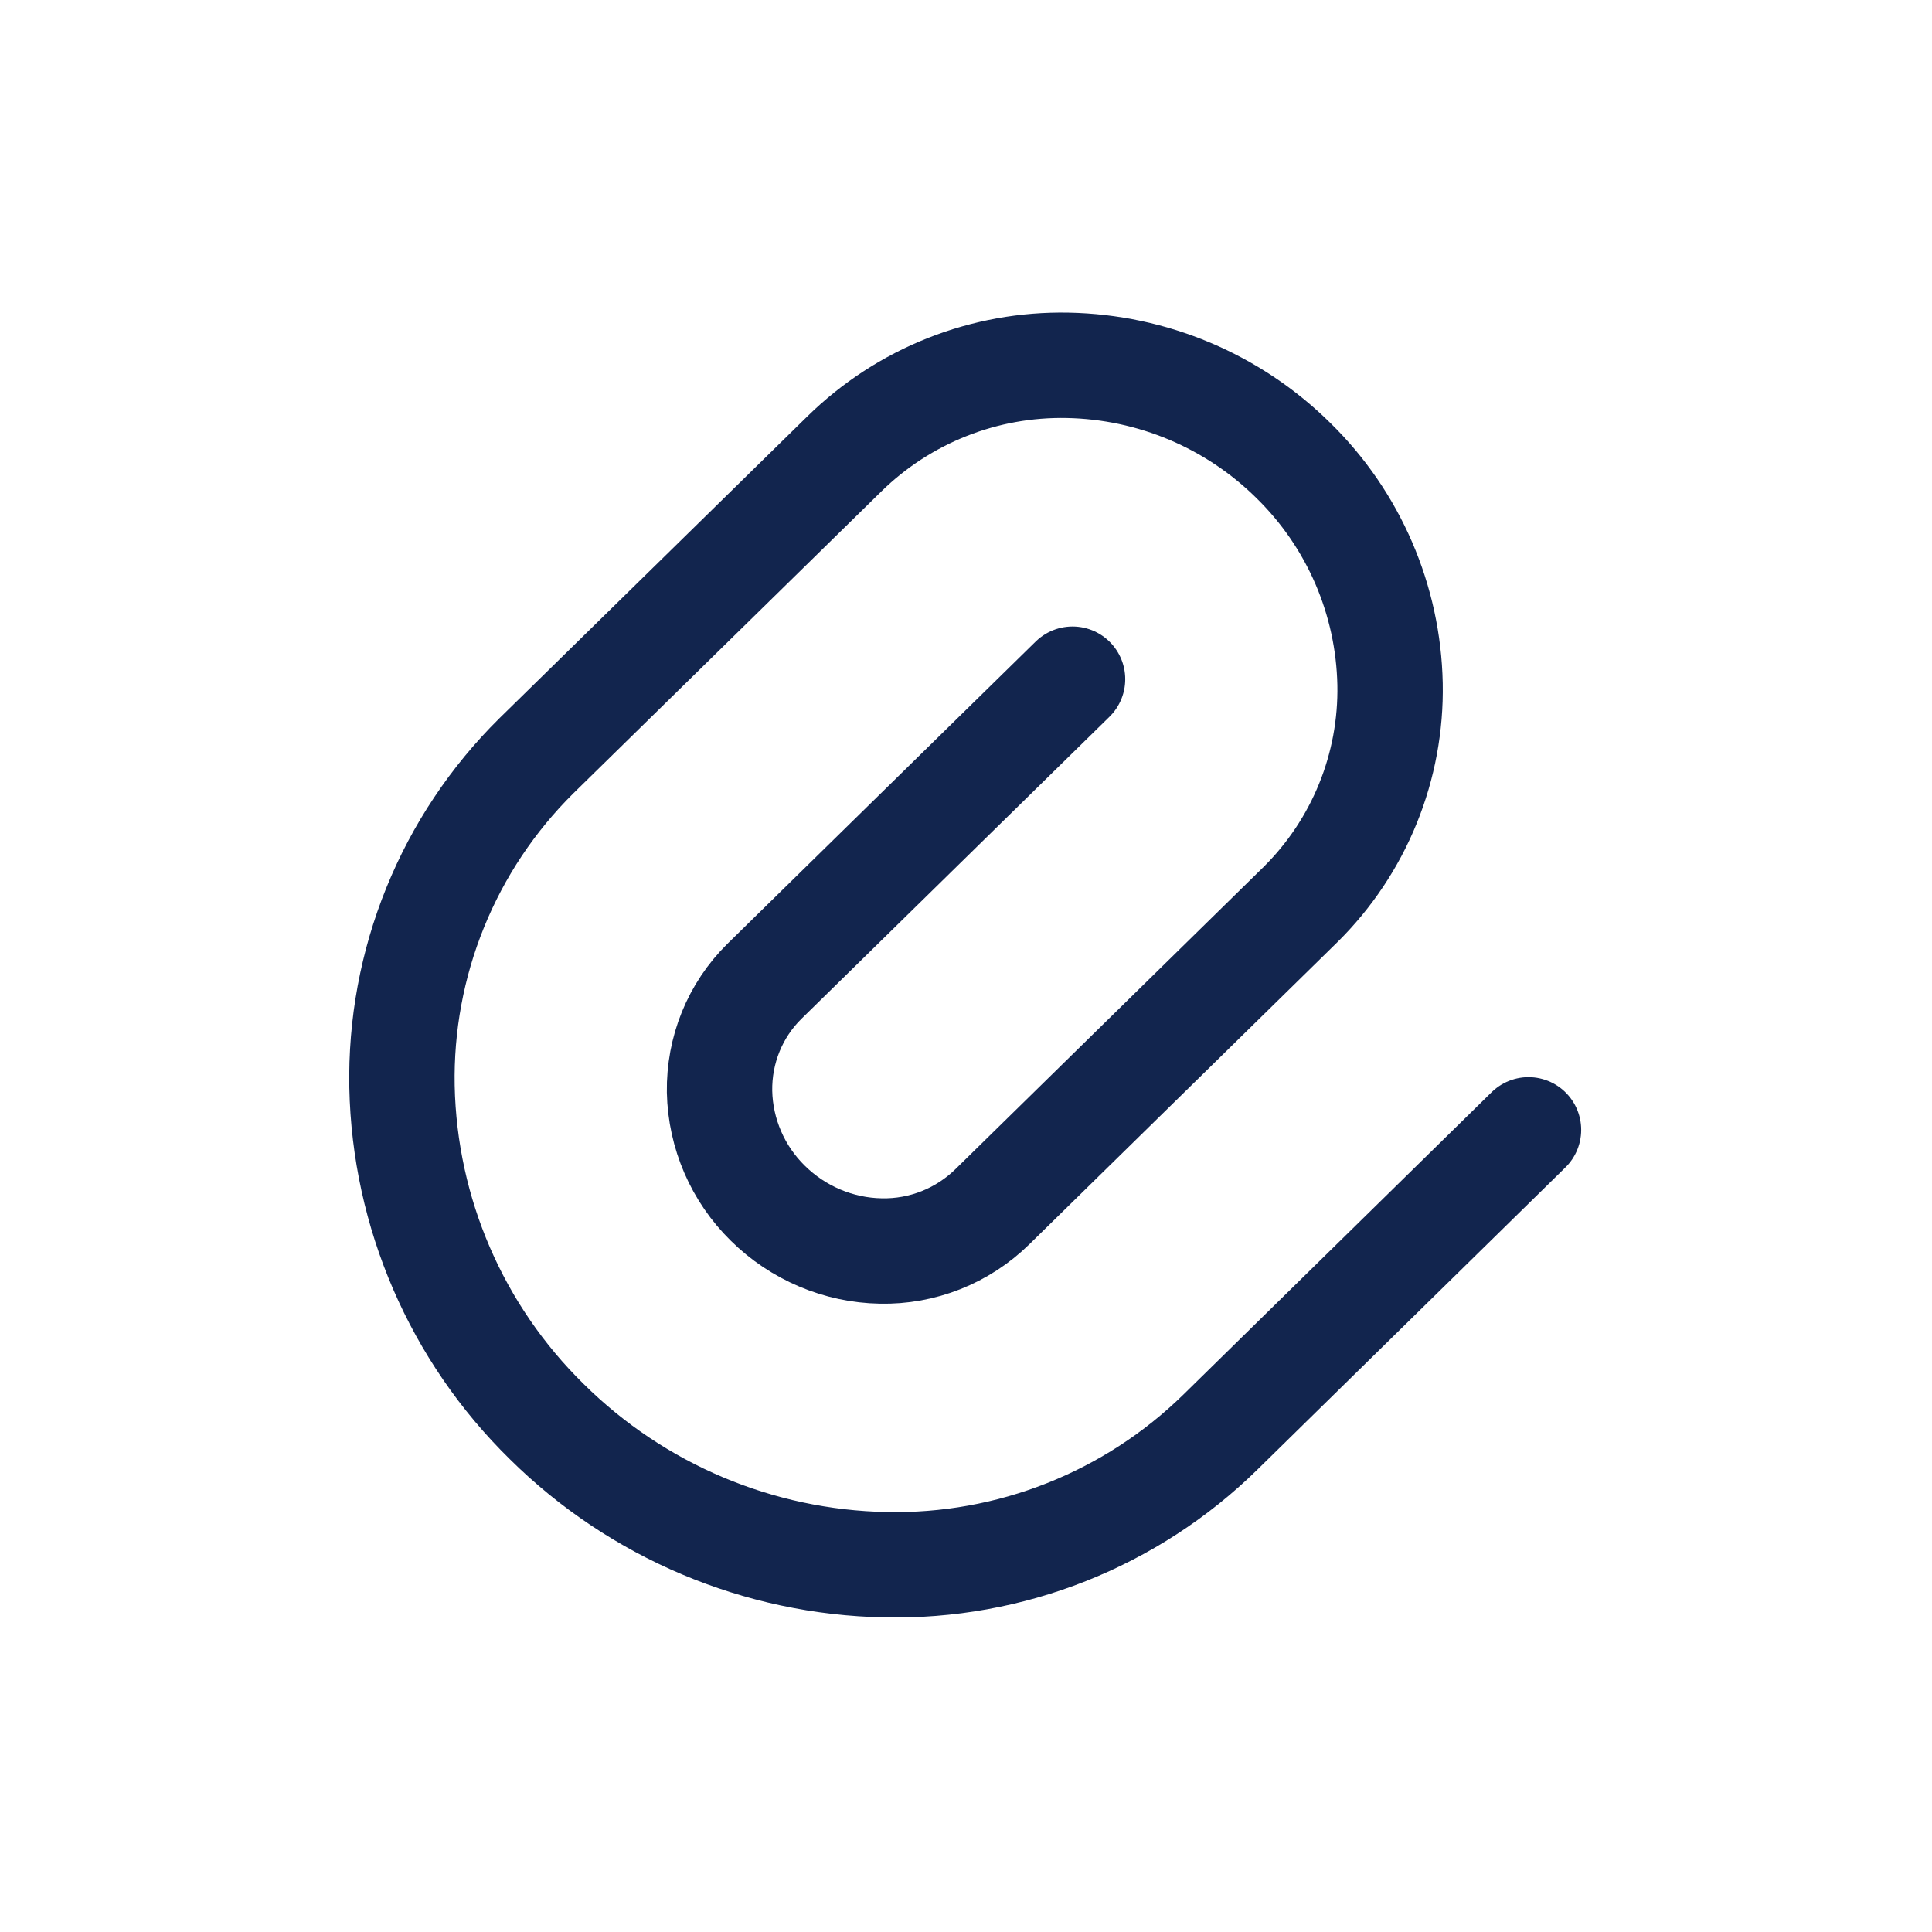 <svg width="55" height="55" viewBox="0 0 55 55" fill="none" xmlns="http://www.w3.org/2000/svg">
<g clip-path="url(#clip0_7769_106)">
<path d="M30.533 19.335L21.759 27.938C20.924 28.763 20.466 29.891 20.484 31.076C20.509 32.274 21.003 33.415 21.859 34.254C22.719 35.104 23.876 35.593 25.075 35.613C25.661 35.626 26.245 35.52 26.79 35.304C27.335 35.087 27.832 34.764 28.251 34.353L37.023 25.75C37.851 24.931 38.504 23.953 38.942 22.874C39.38 21.796 39.594 20.639 39.572 19.475C39.523 17.078 38.538 14.795 36.826 13.116C35.11 11.417 32.806 10.445 30.391 10.4C29.219 10.377 28.054 10.587 26.964 11.019C25.874 11.451 24.881 12.096 24.043 12.916L15.264 21.522C14.024 22.75 13.045 24.218 12.389 25.836C11.732 27.454 11.411 29.188 11.444 30.933C11.518 34.529 12.997 37.952 15.564 40.469C18.137 43.016 21.592 44.475 25.212 44.544C26.971 44.58 28.72 44.266 30.355 43.618C31.991 42.97 33.481 42.003 34.739 40.772L43.513 32.164" stroke="#12254E" stroke-width="3" stroke-linecap="round" stroke-linejoin="round"/>
</g>
<defs>
<clipPath id="clip0_7769_106">
<rect width="55" height="55" fill="white"/>
</clipPath>
</defs>
</svg>
